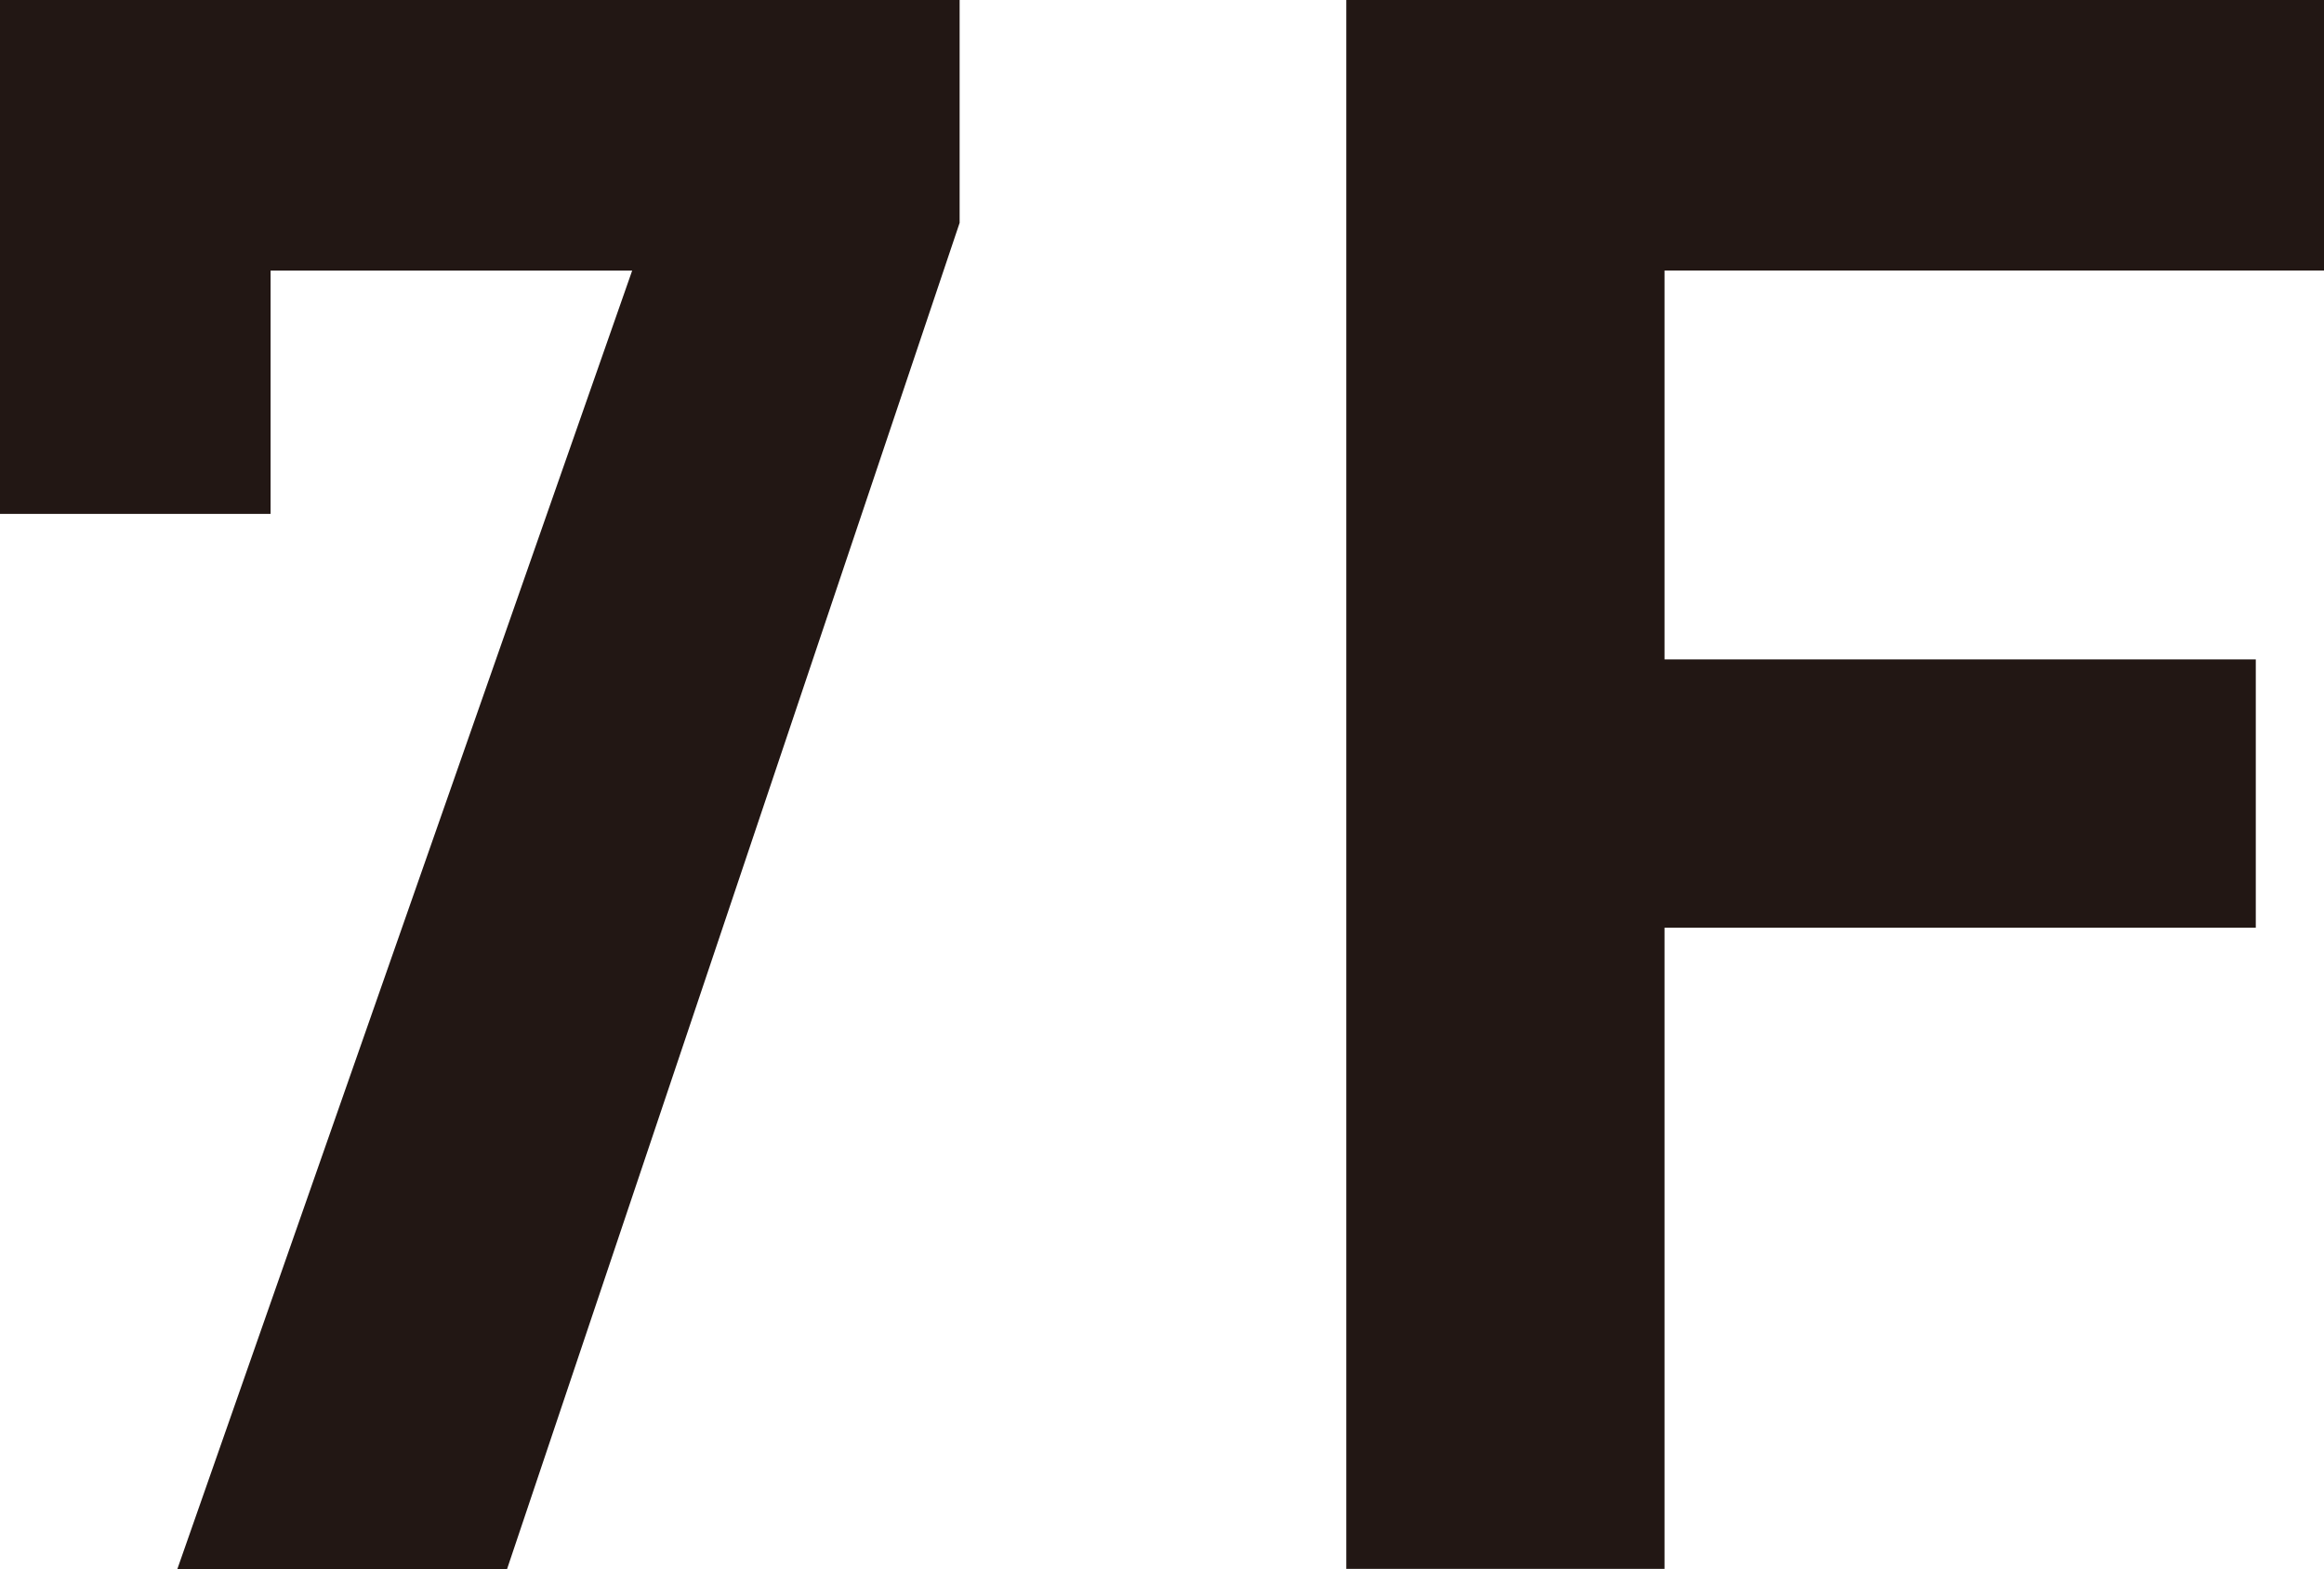 <svg xmlns="http://www.w3.org/2000/svg" width="155.592" height="105.048" viewBox="0 0 116.693 78.785"><path d="M0 25.805V0h48.185v11.19l-22.723 67.6H8.906l22.836-65.2H13.587v12.215zM116.693 0v13.587H83.58v19.526h29.688v13.473H83.58v32.2H67.6V0z" fill="#221714"/></svg>